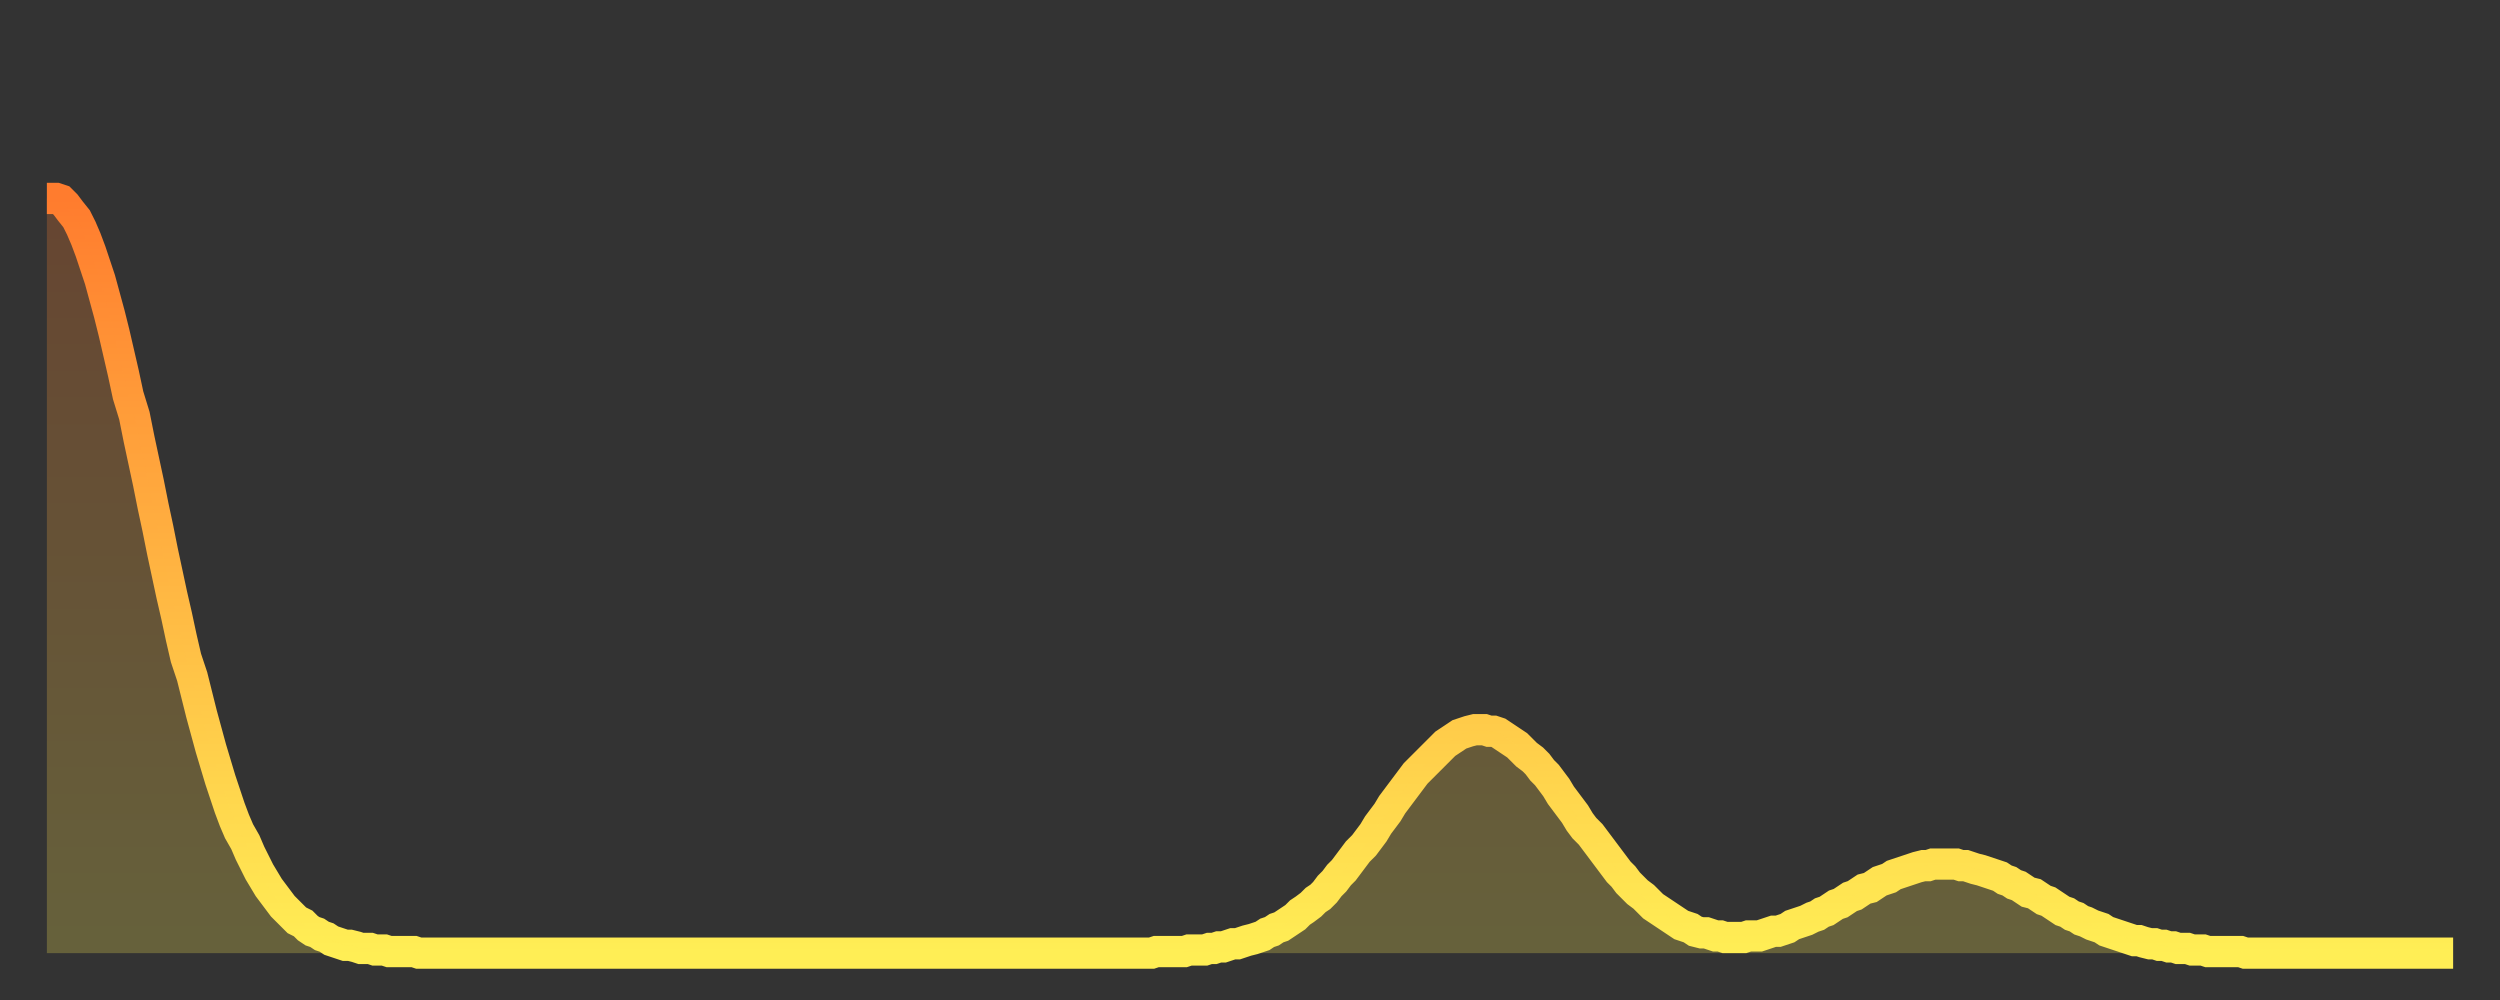 <?xml version="1.0" encoding="utf-8" ?>
<svg baseProfile="full" height="64" version="1.1" width="160" xmlns="http://www.w3.org/2000/svg" xmlns:ev="http://www.w3.org/2001/xml-events" xmlns:xlink="http://www.w3.org/1999/xlink"><rect width="100%" height="100%" fill="#333333" stroke="none"/><defs><linearGradient id="id403388" x1="0" x2="0" y1="0" y2="1"><stop offset="0%" stop-color="#ff7c2e" /><stop offset="50%" stop-color="#ffb542" /><stop offset="100%" stop-color="#ffee55" /></linearGradient></defs><g transform="translate(3,3)"><g><path d="M 0.0 9.7 0.3 9.7 0.6 9.7 0.9 9.8 1.2 10.1 1.5 10.5 1.9 11.0 2.2 11.6 2.5 12.3 2.8 13.1 3.1 14.0 3.4 14.9 3.7 16.0 4.0 17.1 4.3 18.3 4.6 19.6 4.9 20.9 5.2 22.3 5.6 23.6 5.9 25.1 6.2 26.5 6.5 27.9 6.8 29.4 7.1 30.8 7.4 32.3 7.7 33.7 8.0 35.1 8.3 36.4 8.6 37.8 8.9 39.1 9.3 40.3 9.6 41.5 9.9 42.7 10.2 43.8 10.5 44.9 10.8 45.9 11.1 46.9 11.4 47.8 11.7 48.7 12.0 49.5 12.3 50.2 12.7 50.9 13.0 51.6 13.3 52.2 13.6 52.8 13.9 53.3 14.2 53.8 14.5 54.2 14.8 54.6 15.1 55.0 15.4 55.3 15.7 55.6 16.0 55.9 16.4 56.1 16.7 56.4 17.0 56.6 17.3 56.7 17.6 56.9 17.9 57.0 18.2 57.2 18.5 57.3 18.8 57.4 19.1 57.5 19.4 57.5 19.8 57.6 20.1 57.7 20.4 57.7 20.7 57.7 21.0 57.8 21.3 57.8 21.6 57.8 21.9 57.9 22.2 57.9 22.5 57.9 22.8 57.9 23.1 57.9 23.5 57.9 23.8 58.0 24.1 58.0 24.4 58.0 24.7 58.0 25.0 58.0 25.3 58.0 25.6 58.0 25.9 58.0 26.2 58.0 26.5 58.0 26.8 58.0 27.2 58.0 27.5 58.0 27.8 58.0 28.1 58.0 28.4 58.0 28.7 58.0 29.0 58.0 29.3 58.0 29.6 58.0 29.9 58.0 30.2 58.0 30.6 58.0 30.9 58.0 31.2 58.0 31.5 58.0 31.8 58.0 32.1 58.0 32.4 58.0 32.7 58.0 33.0 58.0 33.3 58.0 33.6 58.0 33.9 58.0 34.3 58.0 34.6 58.0 34.9 58.0 35.2 58.0 35.5 58.0 35.8 58.0 36.1 58.0 36.4 58.0 36.7 58.0 37.0 58.0 37.3 58.0 37.7 58.0 38.0 58.0 38.3 58.0 38.6 58.0 38.9 58.0 39.2 58.0 39.5 58.0 39.8 58.0 40.1 58.0 40.4 58.0 40.7 58.0 41.0 58.0 41.4 58.0 41.7 58.0 42.0 58.0 42.3 58.0 42.6 58.0 42.9 58.0 43.2 58.0 43.5 58.0 43.8 58.0 44.1 58.0 44.4 58.0 44.7 58.0 45.1 58.0 45.4 58.0 45.7 58.0 46.0 58.0 46.3 58.0 46.6 58.0 46.9 58.0 47.2 58.0 47.5 58.0 47.8 58.0 48.1 58.0 48.5 58.0 48.8 58.0 49.1 58.0 49.4 58.0 49.7 58.0 50.0 58.0 50.3 58.0 50.6 58.0 50.9 58.0 51.2 58.0 51.5 58.0 51.8 58.0 52.2 58.0 52.5 58.0 52.8 58.0 53.1 58.0 53.4 58.0 53.7 58.0 54.0 58.0 54.3 58.0 54.6 58.0 54.9 58.0 55.2 58.0 55.6 58.0 55.9 58.0 56.2 58.0 56.5 58.0 56.8 58.0 57.1 58.0 57.4 58.0 57.7 58.0 58.0 58.0 58.3 58.0 58.6 58.0 58.9 58.0 59.3 58.0 59.6 58.0 59.9 58.0 60.2 58.0 60.5 58.0 60.8 58.0 61.1 58.0 61.4 58.0 61.7 58.0 62.0 58.0 62.3 58.0 62.6 58.0 63.0 58.0 63.3 58.0 63.6 58.0 63.9 58.0 64.2 58.0 64.5 58.0 64.8 58.0 65.1 58.0 65.4 58.0 65.7 58.0 66.0 58.0 66.4 58.0 66.7 58.0 67.0 58.0 67.3 58.0 67.6 58.0 67.9 58.0 68.2 58.0 68.5 58.0 68.8 58.0 69.1 58.0 69.4 58.0 69.7 58.0 70.1 58.0 70.4 58.0 70.7 58.0 71.0 57.9 71.3 57.9 71.6 57.9 71.9 57.9 72.2 57.9 72.5 57.9 72.8 57.9 73.1 57.8 73.5 57.8 73.8 57.8 74.1 57.8 74.4 57.7 74.7 57.7 75.0 57.6 75.3 57.6 75.6 57.5 75.9 57.4 76.2 57.4 76.5 57.3 76.8 57.2 77.2 57.1 77.5 57.0 77.8 56.9 78.1 56.7 78.4 56.6 78.7 56.4 79.0 56.3 79.3 56.1 79.6 55.9 79.9 55.7 80.2 55.4 80.5 55.2 80.9 54.9 81.2 54.6 81.5 54.4 81.8 54.1 82.1 53.7 82.4 53.4 82.7 53.0 83.0 52.7 83.3 52.3 83.6 51.9 83.9 51.5 84.3 51.1 84.6 50.7 84.9 50.3 85.2 49.8 85.5 49.4 85.8 49.0 86.1 48.5 86.4 48.1 86.7 47.7 87.0 47.3 87.3 46.9 87.6 46.5 88.0 46.1 88.3 45.8 88.6 45.5 88.9 45.2 89.2 44.9 89.5 44.6 89.8 44.4 90.1 44.2 90.4 44.0 90.7 43.9 91.0 43.8 91.4 43.7 91.7 43.7 92.0 43.7 92.3 43.8 92.6 43.8 92.9 43.9 93.2 44.1 93.5 44.3 93.8 44.5 94.1 44.7 94.4 45.0 94.7 45.3 95.1 45.6 95.4 45.9 95.7 46.3 96.0 46.6 96.3 47.0 96.6 47.4 96.9 47.9 97.2 48.3 97.5 48.7 97.8 49.1 98.1 49.6 98.4 50.0 98.8 50.4 99.1 50.8 99.4 51.2 99.7 51.6 100.0 52.0 100.3 52.4 100.6 52.8 100.9 53.1 101.2 53.5 101.5 53.8 101.8 54.1 102.2 54.4 102.5 54.7 102.8 55.0 103.1 55.2 103.4 55.4 103.7 55.6 104.0 55.8 104.3 56.0 104.6 56.2 104.9 56.3 105.2 56.4 105.5 56.6 105.9 56.7 106.2 56.7 106.5 56.8 106.8 56.9 107.1 56.9 107.4 57.0 107.7 57.0 108.0 57.0 108.3 57.0 108.6 57.0 108.9 56.9 109.3 56.9 109.6 56.9 109.9 56.8 110.2 56.7 110.5 56.6 110.8 56.6 111.1 56.5 111.4 56.4 111.7 56.2 112.0 56.1 112.3 56.0 112.6 55.9 113.0 55.7 113.3 55.6 113.6 55.4 113.9 55.3 114.2 55.1 114.5 54.9 114.8 54.8 115.1 54.6 115.4 54.4 115.7 54.3 116.0 54.1 116.3 53.9 116.7 53.8 117.0 53.6 117.3 53.4 117.6 53.3 117.9 53.2 118.2 53.0 118.5 52.9 118.8 52.8 119.1 52.7 119.4 52.6 119.7 52.5 120.1 52.4 120.4 52.4 120.7 52.3 121.0 52.3 121.3 52.3 121.6 52.3 121.9 52.3 122.2 52.3 122.5 52.4 122.8 52.4 123.1 52.5 123.4 52.6 123.8 52.7 124.1 52.8 124.4 52.9 124.7 53.0 125.0 53.1 125.3 53.3 125.6 53.4 125.9 53.6 126.2 53.7 126.5 53.9 126.8 54.1 127.2 54.2 127.5 54.4 127.8 54.6 128.1 54.7 128.4 54.9 128.7 55.1 129.0 55.3 129.3 55.4 129.6 55.6 129.9 55.7 130.2 55.9 130.5 56.0 130.9 56.2 131.2 56.3 131.5 56.4 131.8 56.6 132.1 56.7 132.4 56.8 132.7 56.9 133.0 57.0 133.3 57.1 133.6 57.2 133.9 57.2 134.2 57.3 134.6 57.4 134.9 57.4 135.2 57.5 135.5 57.5 135.8 57.6 136.1 57.6 136.4 57.7 136.7 57.7 137.0 57.7 137.3 57.8 137.6 57.8 138.0 57.8 138.3 57.9 138.6 57.9 138.9 57.9 139.2 57.9 139.5 57.9 139.8 57.9 140.1 57.9 140.4 57.9 140.7 58.0 141.0 58.0 141.3 58.0 141.7 58.0 142.0 58.0 142.3 58.0 142.6 58.0 142.9 58.0 143.2 58.0 143.5 58.0 143.8 58.0 144.1 58.0 144.4 58.0 144.7 58.0 145.1 58.0 145.4 58.0 145.7 58.0 146.0 58.0 146.3 58.0 146.6 58.0 146.9 58.0 147.2 58.0 147.5 58.0 147.8 58.0 148.1 58.0 148.4 58.0 148.8 58.0 149.1 58.0 149.4 58.0 149.7 58.0 150.0 58.0 150.3 58.0 150.6 58.0 150.9 58.0 151.2 58.0 151.5 58.0 151.8 58.0 152.1 58.0 152.5 58.0 152.8 58.0 153.1 58.0 153.4 58.0 153.7 58.0 154.0 58.0" fill="none" id="graph-curve" opacity="1" stroke="url(#id403388)" stroke-width="2" /><path d="M 0 58 L 0.0 9.7 0.3 9.7 0.6 9.7 0.9 9.8 1.2 10.1 1.5 10.5 1.9 11.0 2.2 11.6 2.5 12.3 2.8 13.1 3.1 14.0 3.4 14.9 3.7 16.0 4.0 17.1 4.3 18.3 4.6 19.6 4.9 20.9 5.2 22.3 5.6 23.6 5.9 25.1 6.2 26.5 6.5 27.9 6.8 29.4 7.1 30.8 7.4 32.3 7.7 33.7 8.0 35.1 8.3 36.4 8.6 37.8 8.9 39.1 9.3 40.3 9.6 41.5 9.9 42.7 10.2 43.8 10.5 44.9 10.8 45.9 11.1 46.9 11.4 47.8 11.7 48.7 12.0 49.5 12.3 50.2 12.7 50.9 13.0 51.6 13.3 52.2 13.6 52.8 13.9 53.3 14.2 53.8 14.5 54.2 14.8 54.6 15.1 55.0 15.4 55.3 15.7 55.6 16.0 55.9 16.4 56.1 16.7 56.4 17.0 56.6 17.3 56.7 17.6 56.9 17.9 57.0 18.2 57.2 18.5 57.3 18.8 57.4 19.1 57.5 19.4 57.5 19.8 57.6 20.1 57.7 20.4 57.7 20.7 57.7 21.0 57.8 21.3 57.8 21.6 57.8 21.9 57.9 22.2 57.9 22.5 57.9 22.8 57.9 23.1 57.9 23.5 57.9 23.8 58.0 24.1 58.0 24.4 58.0 24.7 58.0 25.0 58.0 25.3 58.0 25.6 58.0 25.9 58.0 26.2 58.0 26.5 58.0 26.8 58.0 27.2 58.0 27.5 58.0 27.8 58.0 28.1 58.0 28.4 58.0 28.7 58.0 29.0 58.0 29.3 58.0 29.6 58.0 29.9 58.0 30.2 58.0 30.6 58.0 30.9 58.0 31.2 58.0 31.5 58.0 31.8 58.0 32.1 58.0 32.4 58.0 32.7 58.0 33.0 58.0 33.3 58.0 33.6 58.0 33.9 58.0 34.3 58.0 34.6 58.0 34.9 58.0 35.2 58.0 35.5 58.0 35.8 58.0 36.1 58.0 36.4 58.0 36.7 58.0 37.0 58.0 37.3 58.0 37.7 58.0 38.0 58.0 38.3 58.0 38.6 58.0 38.9 58.0 39.2 58.0 39.5 58.0 39.8 58.0 40.1 58.0 40.4 58.0 40.7 58.0 41.0 58.0 41.4 58.0 41.7 58.0 42.0 58.0 42.3 58.0 42.6 58.0 42.9 58.0 43.2 58.0 43.5 58.0 43.8 58.0 44.1 58.0 44.4 58.0 44.7 58.0 45.1 58.0 45.4 58.0 45.7 58.0 46.0 58.0 46.3 58.0 46.6 58.0 46.9 58.0 47.2 58.0 47.5 58.0 47.8 58.0 48.1 58.0 48.5 58.0 48.8 58.0 49.1 58.0 49.4 58.0 49.7 58.0 50.0 58.0 50.3 58.0 50.6 58.0 50.9 58.0 51.2 58.0 51.5 58.0 51.8 58.0 52.2 58.0 52.5 58.0 52.8 58.0 53.1 58.0 53.4 58.0 53.7 58.0 54.0 58.0 54.3 58.0 54.6 58.0 54.9 58.0 55.2 58.0 55.6 58.0 55.9 58.0 56.2 58.0 56.5 58.0 56.8 58.0 57.1 58.0 57.4 58.0 57.7 58.0 58.0 58.0 58.3 58.0 58.6 58.0 58.9 58.0 59.3 58.0 59.6 58.0 59.9 58.0 60.2 58.0 60.5 58.0 60.8 58.0 61.1 58.0 61.4 58.0 61.7 58.0 62.0 58.0 62.3 58.0 62.6 58.0 63.0 58.0 63.3 58.0 63.6 58.0 63.9 58.0 64.2 58.0 64.5 58.0 64.8 58.0 65.1 58.0 65.4 58.0 65.7 58.0 66.0 58.0 66.4 58.0 66.7 58.0 67.0 58.0 67.3 58.0 67.6 58.0 67.9 58.0 68.2 58.0 68.5 58.0 68.8 58.0 69.1 58.0 69.4 58.0 69.7 58.0 70.1 58.0 70.4 58.0 70.7 58.0 71.0 57.9 71.3 57.9 71.6 57.9 71.9 57.9 72.2 57.9 72.5 57.9 72.8 57.9 73.1 57.8 73.5 57.8 73.8 57.8 74.1 57.8 74.4 57.7 74.7 57.7 75.0 57.6 75.3 57.6 75.6 57.5 75.9 57.4 76.2 57.4 76.5 57.3 76.8 57.2 77.2 57.1 77.5 57.0 77.8 56.9 78.1 56.7 78.4 56.6 78.7 56.4 79.0 56.3 79.3 56.1 79.6 55.9 79.9 55.7 80.2 55.4 80.5 55.2 80.9 54.9 81.2 54.6 81.5 54.4 81.8 54.1 82.1 53.7 82.4 53.4 82.7 53.0 83.0 52.7 83.3 52.3 83.6 51.9 83.9 51.5 84.3 51.1 84.6 50.7 84.9 50.3 85.2 49.8 85.5 49.4 85.8 49.0 86.1 48.5 86.4 48.1 86.7 47.7 87.0 47.3 87.3 46.9 87.6 46.5 88.0 46.1 88.3 45.8 88.6 45.5 88.9 45.2 89.2 44.9 89.5 44.6 89.8 44.4 90.1 44.2 90.4 44.0 90.7 43.9 91.0 43.8 91.4 43.7 91.7 43.7 92.0 43.7 92.3 43.8 92.6 43.8 92.9 43.9 93.2 44.1 93.5 44.3 93.8 44.5 94.1 44.7 94.4 45.0 94.7 45.3 95.1 45.6 95.4 45.9 95.7 46.3 96.0 46.6 96.3 47.0 96.6 47.4 96.9 47.9 97.2 48.3 97.5 48.7 97.8 49.1 98.1 49.6 98.4 50.0 98.8 50.4 99.1 50.8 99.4 51.2 99.7 51.6 100.0 52.0 100.3 52.4 100.6 52.8 100.9 53.1 101.2 53.5 101.5 53.8 101.8 54.1 102.2 54.4 102.5 54.7 102.8 55.0 103.1 55.2 103.4 55.4 103.7 55.6 104.0 55.8 104.3 56.0 104.6 56.2 104.9 56.3 105.2 56.4 105.5 56.6 105.9 56.7 106.2 56.7 106.5 56.8 106.8 56.9 107.1 56.9 107.4 57.0 107.7 57.0 108.0 57.0 108.3 57.0 108.6 57.0 108.9 56.9 109.3 56.9 109.6 56.9 109.9 56.8 110.2 56.7 110.5 56.6 110.8 56.6 111.1 56.5 111.4 56.4 111.7 56.2 112.0 56.1 112.3 56.0 112.6 55.9 113.0 55.7 113.3 55.6 113.6 55.4 113.9 55.3 114.2 55.1 114.5 54.9 114.8 54.8 115.1 54.6 115.4 54.4 115.7 54.3 116.0 54.1 116.3 53.9 116.7 53.8 117.0 53.6 117.3 53.4 117.6 53.3 117.9 53.2 118.2 53.0 118.5 52.9 118.8 52.8 119.1 52.7 119.4 52.6 119.7 52.5 120.1 52.4 120.4 52.4 120.7 52.3 121.0 52.3 121.3 52.3 121.6 52.3 121.9 52.3 122.2 52.3 122.5 52.4 122.8 52.4 123.1 52.5 123.4 52.6 123.8 52.7 124.1 52.8 124.4 52.9 124.7 53.0 125.0 53.1 125.3 53.3 125.6 53.4 125.9 53.6 126.2 53.7 126.5 53.9 126.8 54.1 127.2 54.2 127.5 54.4 127.8 54.6 128.1 54.7 128.4 54.9 128.7 55.1 129.0 55.3 129.3 55.4 129.6 55.6 129.9 55.7 130.2 55.9 130.5 56.0 130.9 56.2 131.2 56.3 131.5 56.4 131.8 56.6 132.1 56.7 132.4 56.8 132.7 56.9 133.0 57.0 133.3 57.1 133.6 57.2 133.9 57.2 134.2 57.3 134.6 57.4 134.9 57.4 135.2 57.5 135.5 57.5 135.8 57.6 136.1 57.6 136.4 57.7 136.7 57.7 137.0 57.7 137.3 57.8 137.6 57.8 138.0 57.8 138.3 57.9 138.6 57.9 138.9 57.9 139.2 57.9 139.5 57.9 139.8 57.9 140.1 57.9 140.4 57.9 140.7 58.0 141.0 58.0 141.3 58.0 141.7 58.0 142.0 58.0 142.3 58.0 142.6 58.0 142.9 58.0 143.2 58.0 143.5 58.0 143.8 58.0 144.1 58.0 144.4 58.0 144.7 58.0 145.1 58.0 145.4 58.0 145.7 58.0 146.0 58.0 146.3 58.0 146.6 58.0 146.9 58.0 147.2 58.0 147.5 58.0 147.8 58.0 148.1 58.0 148.4 58.0 148.8 58.0 149.1 58.0 149.4 58.0 149.7 58.0 150.0 58.0 150.3 58.0 150.6 58.0 150.9 58.0 151.2 58.0 151.5 58.0 151.8 58.0 152.1 58.0 152.5 58.0 152.8 58.0 153.1 58.0 153.4 58.0 153.7 58.0 154.0 58.0 154 58" fill="url(#id403388)" fill-opacity=".25" id="graph-shadow" /></g></g></svg>